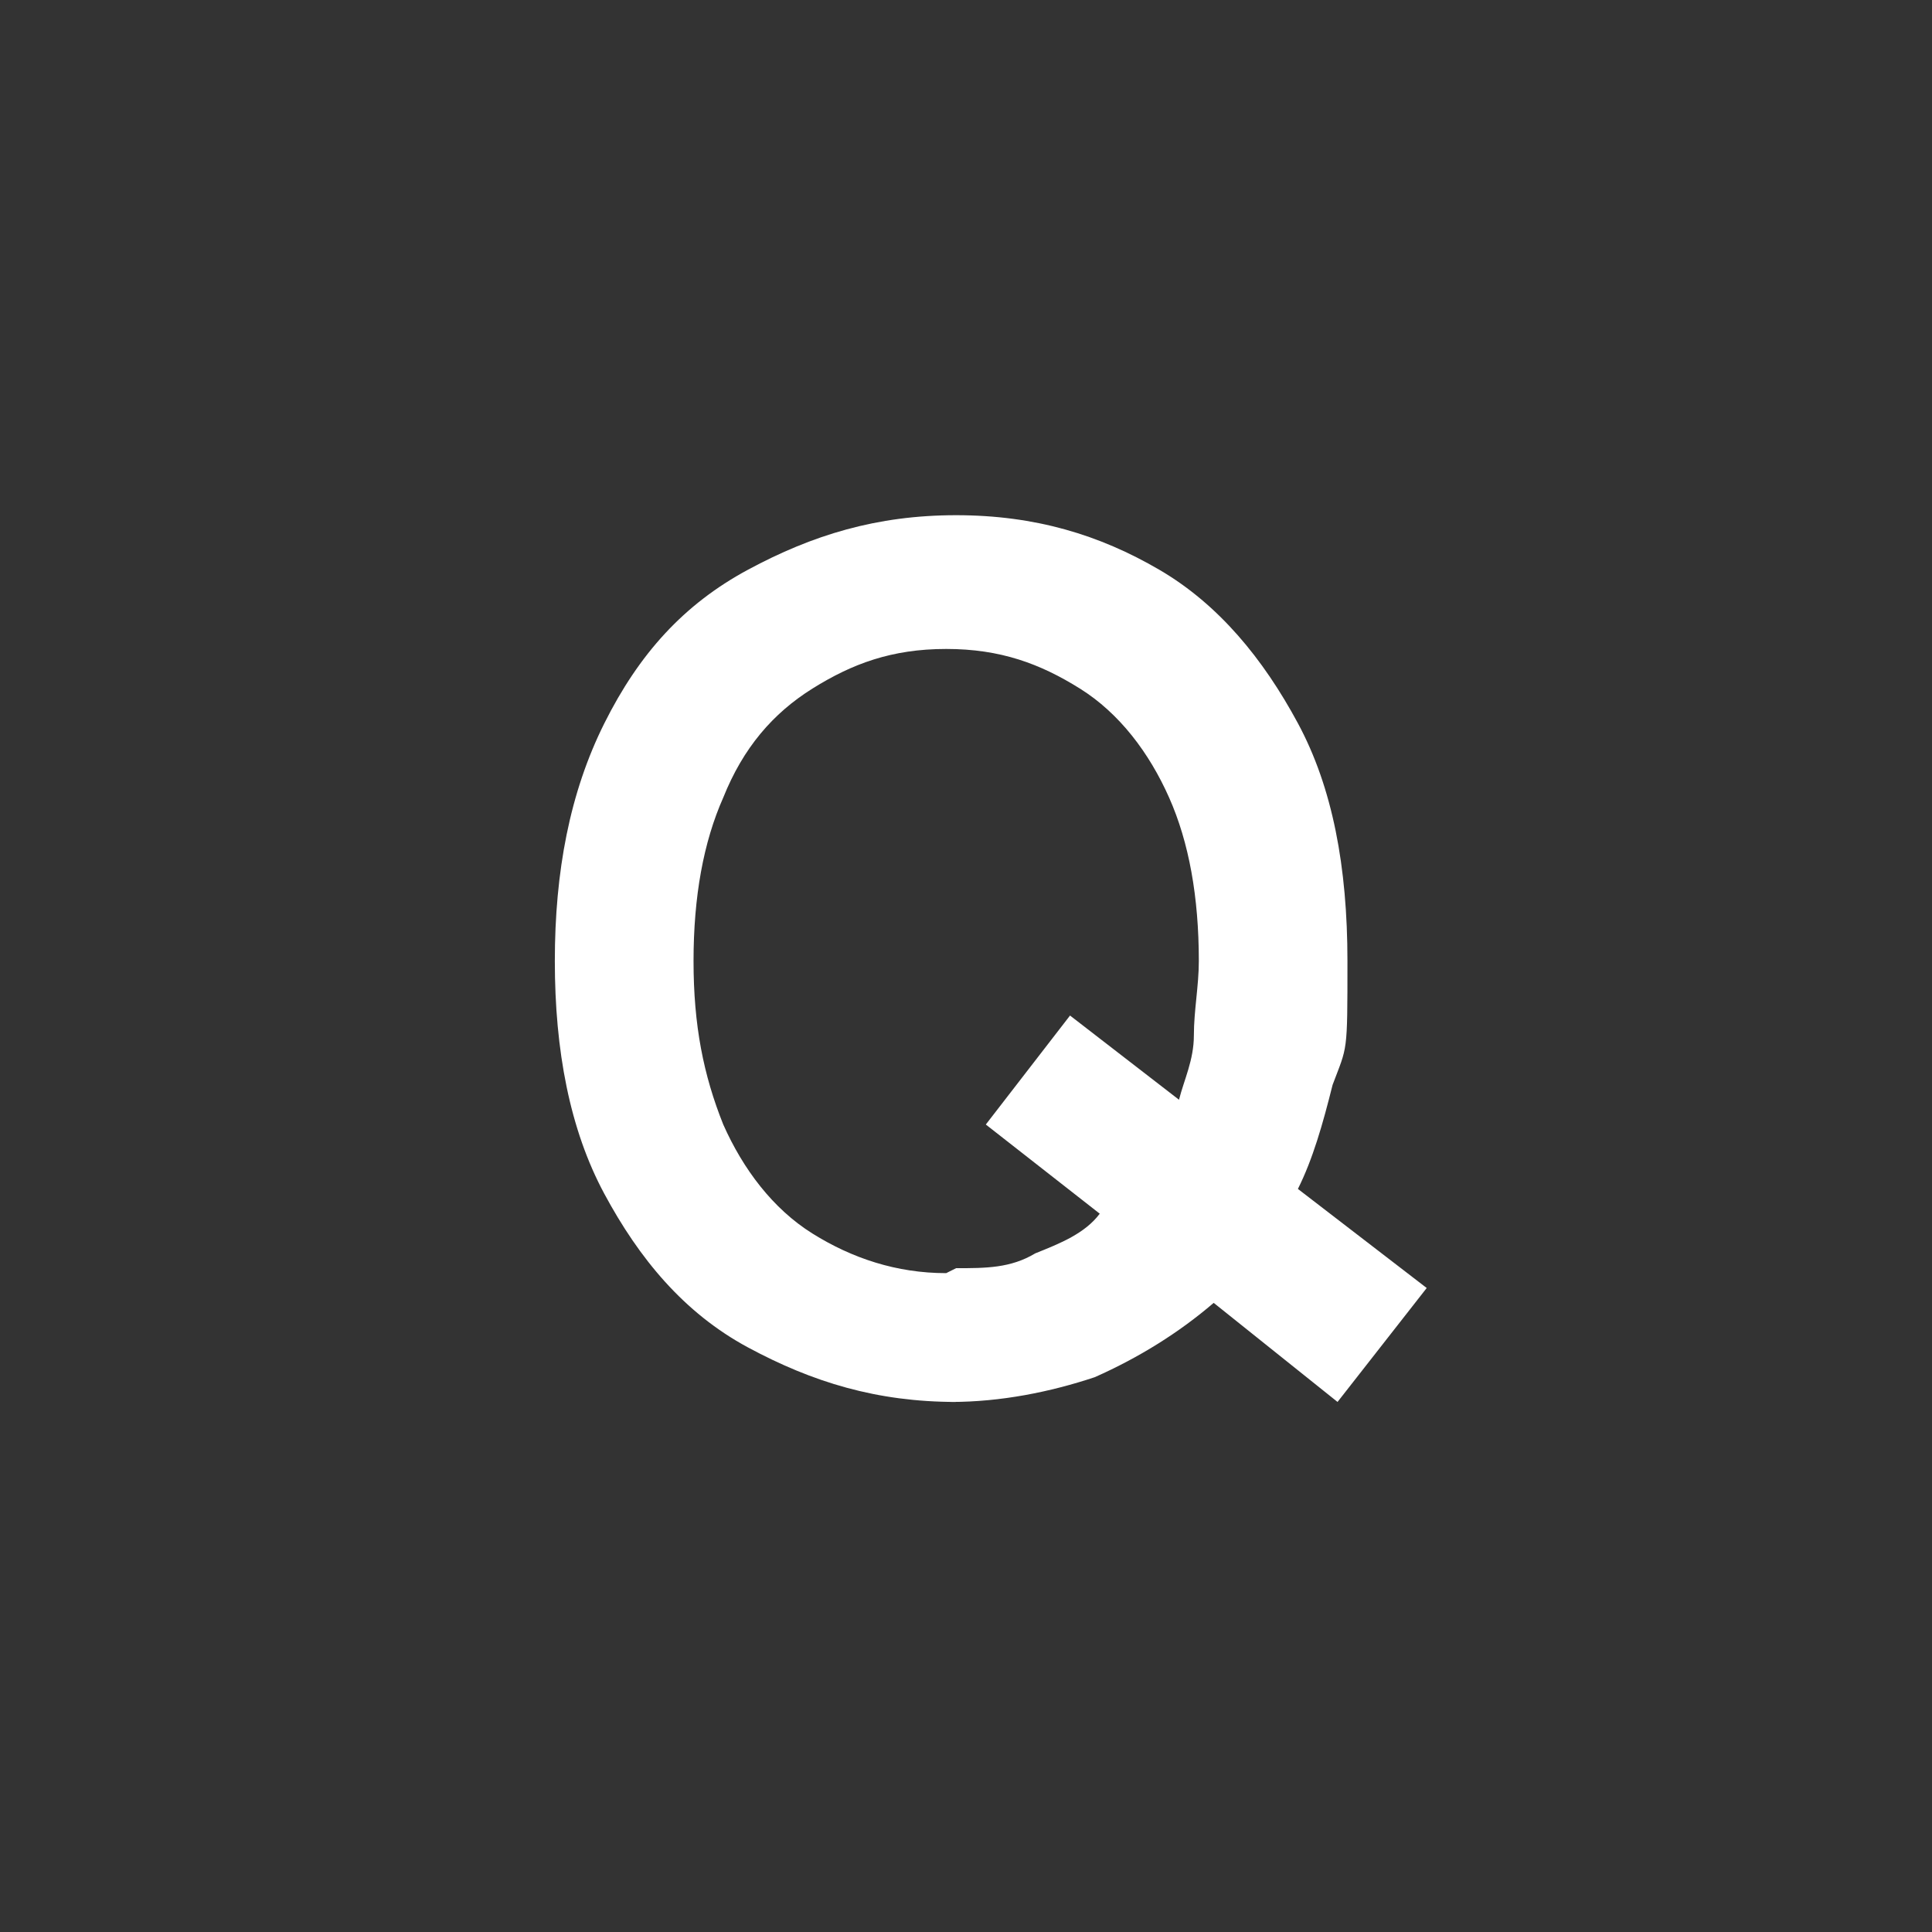<?xml version="1.0" encoding="UTF-8"?>
<svg id="b" data-name="レイヤー 2" xmlns="http://www.w3.org/2000/svg" width="39" height="39" viewBox="0 0 39 39">
  <defs>
    <style>
      .d {
        fill: #fff;
      }

      .e {
        fill: #333;
      }
    </style>
  </defs>
  <g id="c" data-name="レイヤー 1">
    <g>
      <rect class="e" width="39" height="39"/>
      <path class="d" d="m19.3,28.3c-1.6,0-2.9-.4-4.2-1.1s-2.2-1.8-2.9-3.1c-.7-1.3-1-2.9-1-4.7s.3-3.4,1-4.8,1.6-2.4,2.9-3.1,2.6-1.1,4.2-1.1,2.9.4,4.1,1.1c1.2.7,2.1,1.8,2.8,3.1s1,2.9,1,4.8,0,1.7-.3,2.5c-.2.8-.4,1.5-.7,2.1l2.6,2-1.8,2.3-2.5-2c-.7.6-1.5,1.1-2.4,1.5-.9.3-1.9.5-2.9.5Zm0-2.7c.6,0,1.1,0,1.6-.3.5-.2,1-.4,1.3-.8l-2.3-1.8,1.7-2.2,2.2,1.7c.1-.4.3-.8.3-1.3,0-.5.1-1,.1-1.5,0-1.3-.2-2.4-.6-3.3-.4-.9-1-1.7-1.8-2.2-.8-.5-1.6-.8-2.7-.8s-1.9.3-2.7.8c-.8.5-1.4,1.2-1.8,2.2-.4.9-.6,2-.6,3.3s.2,2.3.6,3.3c.4.9,1,1.7,1.8,2.2.8.5,1.7.8,2.7.8Z"/>
    </g>
  </g>
</svg>